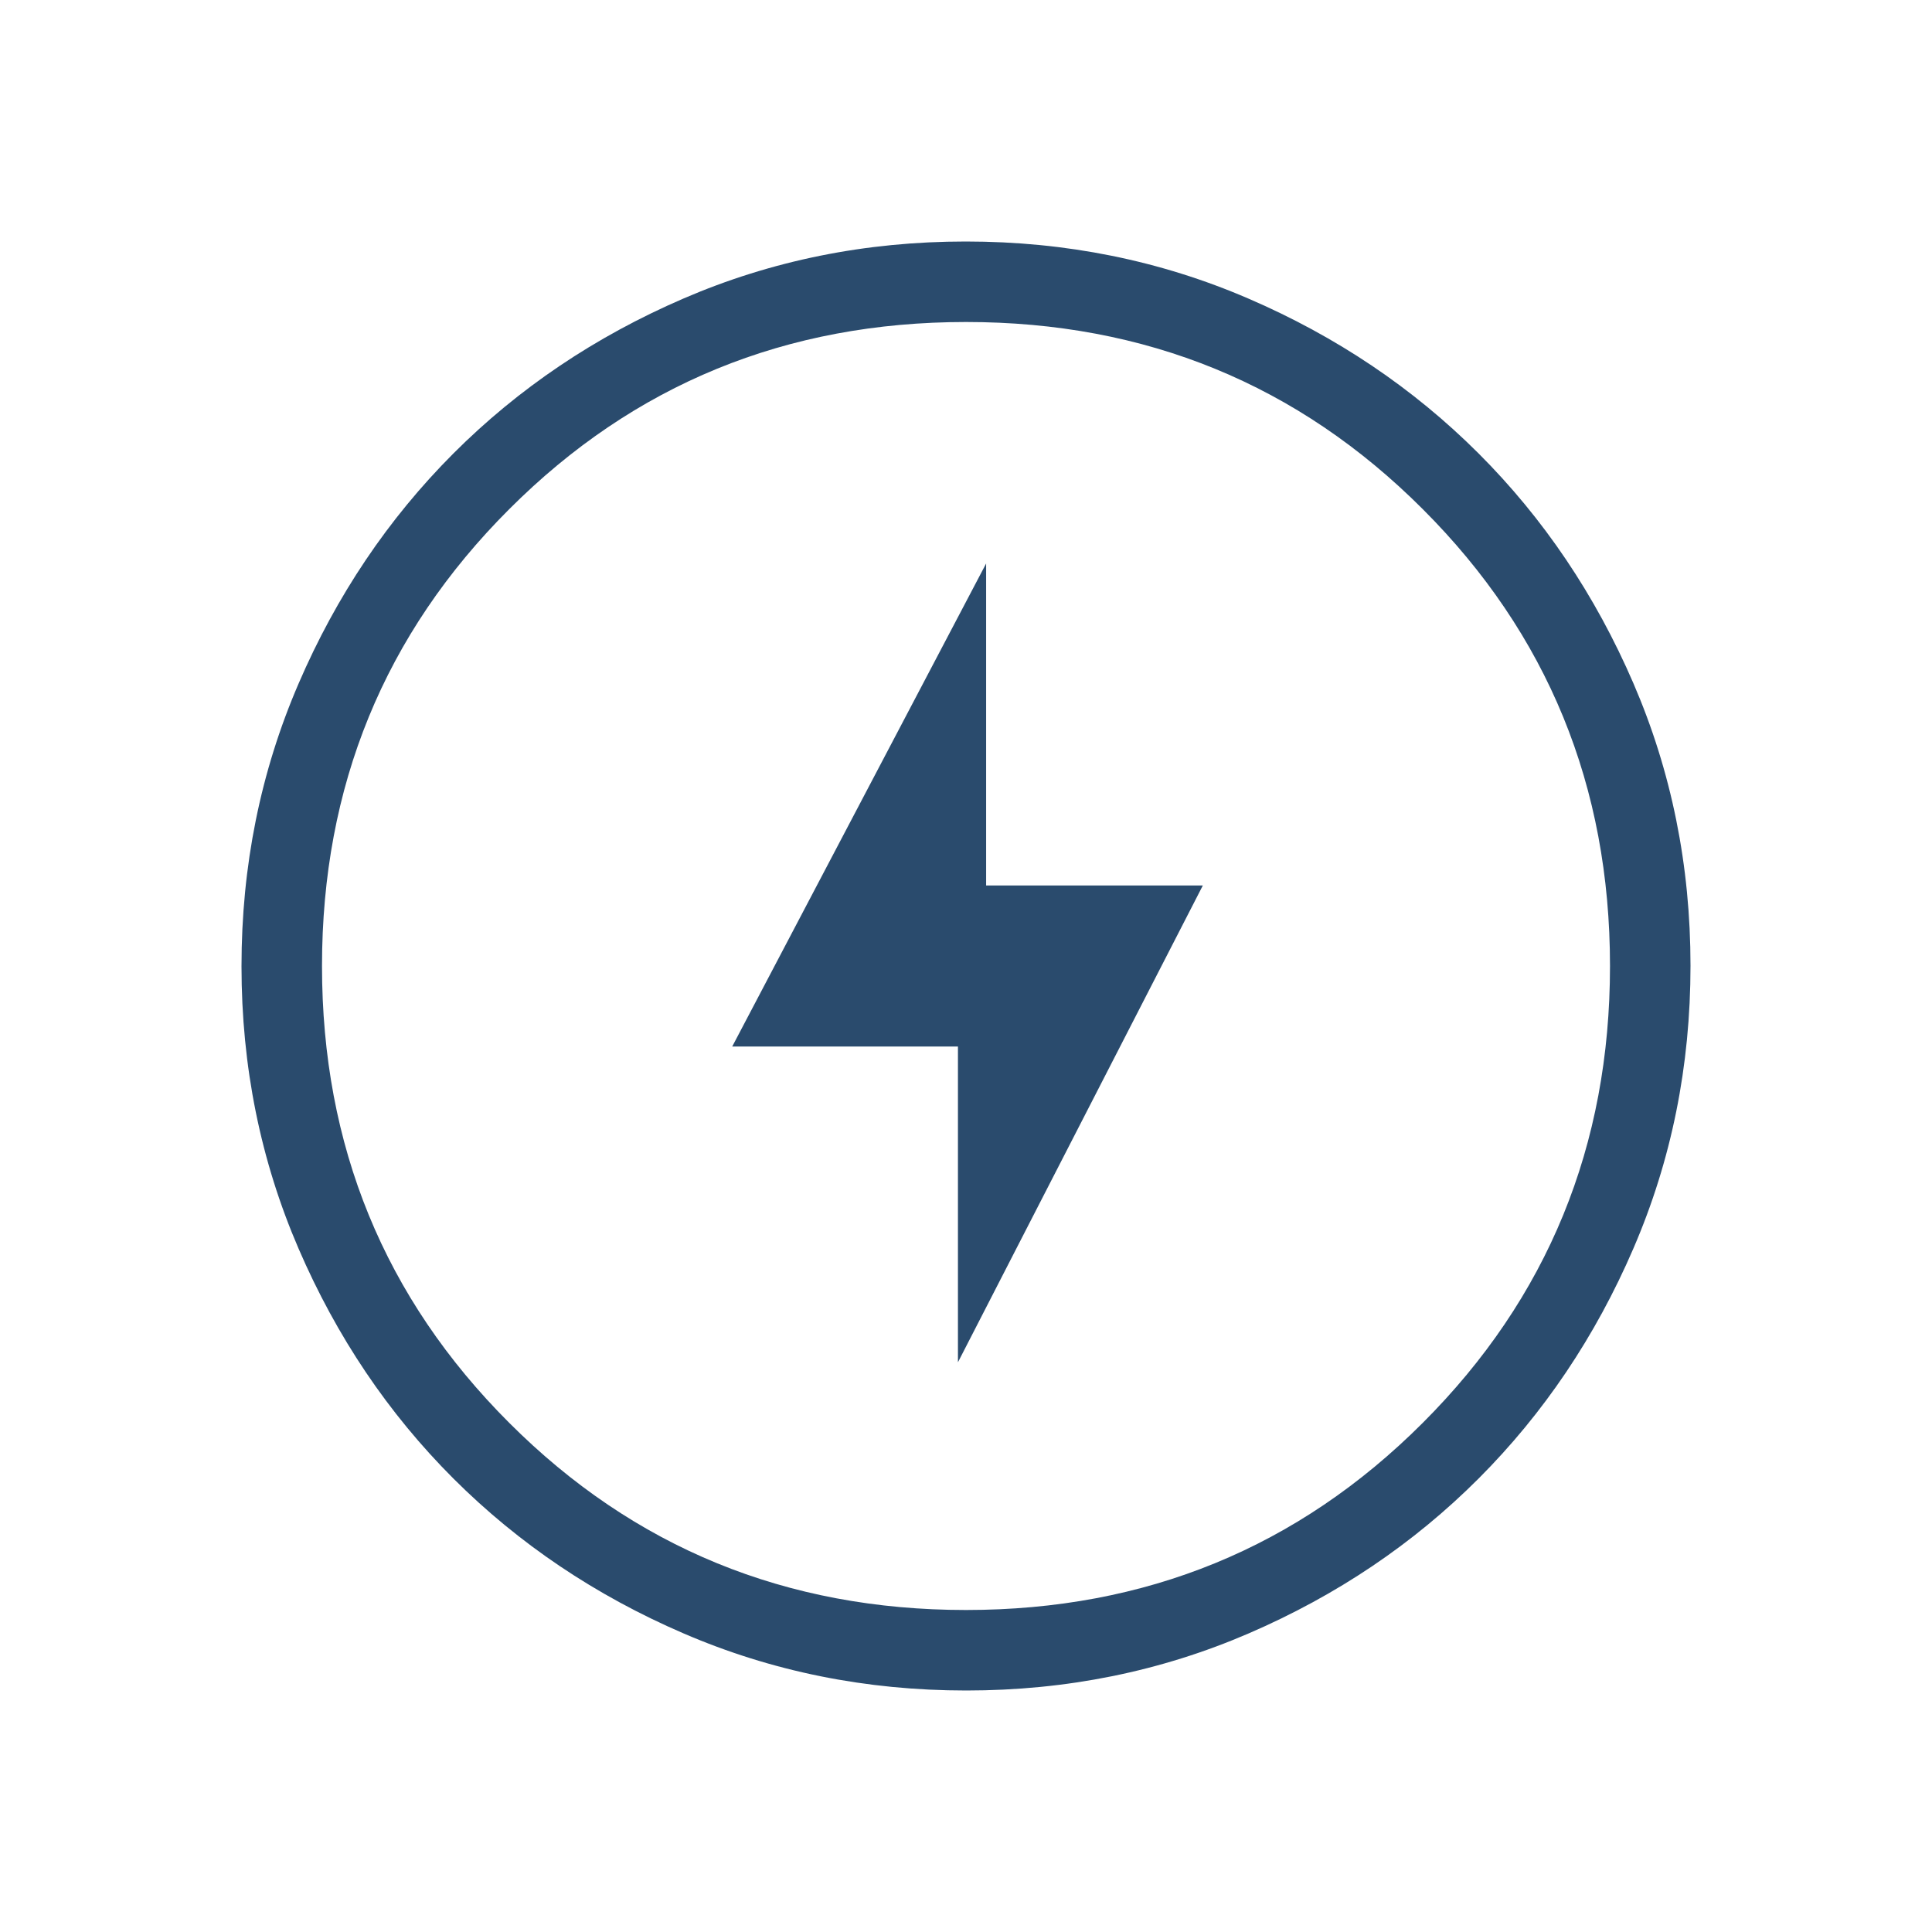 <svg width="36" height="36" viewBox="0 0 36 36" fill="none" xmlns="http://www.w3.org/2000/svg">
<mask id="mask0_71_346" style="mask-type:alpha" maskUnits="userSpaceOnUse" x="0" y="0" width="36" height="36">
<rect width="36" height="36" fill="#D9D9D9"/>
</mask>
<g mask="url(#mask0_71_346)">
<path d="M17.85 25.384L22.413 16.5H18.375V10.5L13.644 19.5H17.85V25.384ZM18.005 31.5C16.138 31.5 14.383 31.146 12.739 30.437C11.096 29.729 9.667 28.767 8.451 27.553C7.235 26.338 6.273 24.91 5.564 23.268C4.855 21.626 4.5 19.872 4.5 18.005C4.5 16.138 4.854 14.383 5.563 12.739C6.271 11.096 7.233 9.667 8.447 8.451C9.662 7.235 11.09 6.273 12.732 5.564C14.374 4.855 16.128 4.5 17.995 4.5C19.862 4.5 21.617 4.854 23.261 5.563C24.904 6.271 26.333 7.233 27.549 8.447C28.765 9.662 29.727 11.09 30.436 12.732C31.145 14.374 31.5 16.128 31.5 17.995C31.5 19.862 31.146 21.617 30.437 23.261C29.729 24.904 28.767 26.333 27.553 27.549C26.338 28.765 24.91 29.727 23.268 30.436C21.626 31.145 19.872 31.5 18.005 31.5ZM18 30C21.35 30 24.188 28.837 26.512 26.512C28.837 24.188 30 21.35 30 18C30 14.65 28.837 11.812 26.512 9.488C24.188 7.162 21.35 6 18 6C14.65 6 11.812 7.162 9.488 9.488C7.162 11.812 6 14.65 6 18C6 21.35 7.162 24.188 9.488 26.512C11.812 28.837 14.65 30 18 30Z" fill="#2A4B6D"/>
</g>
</svg>
